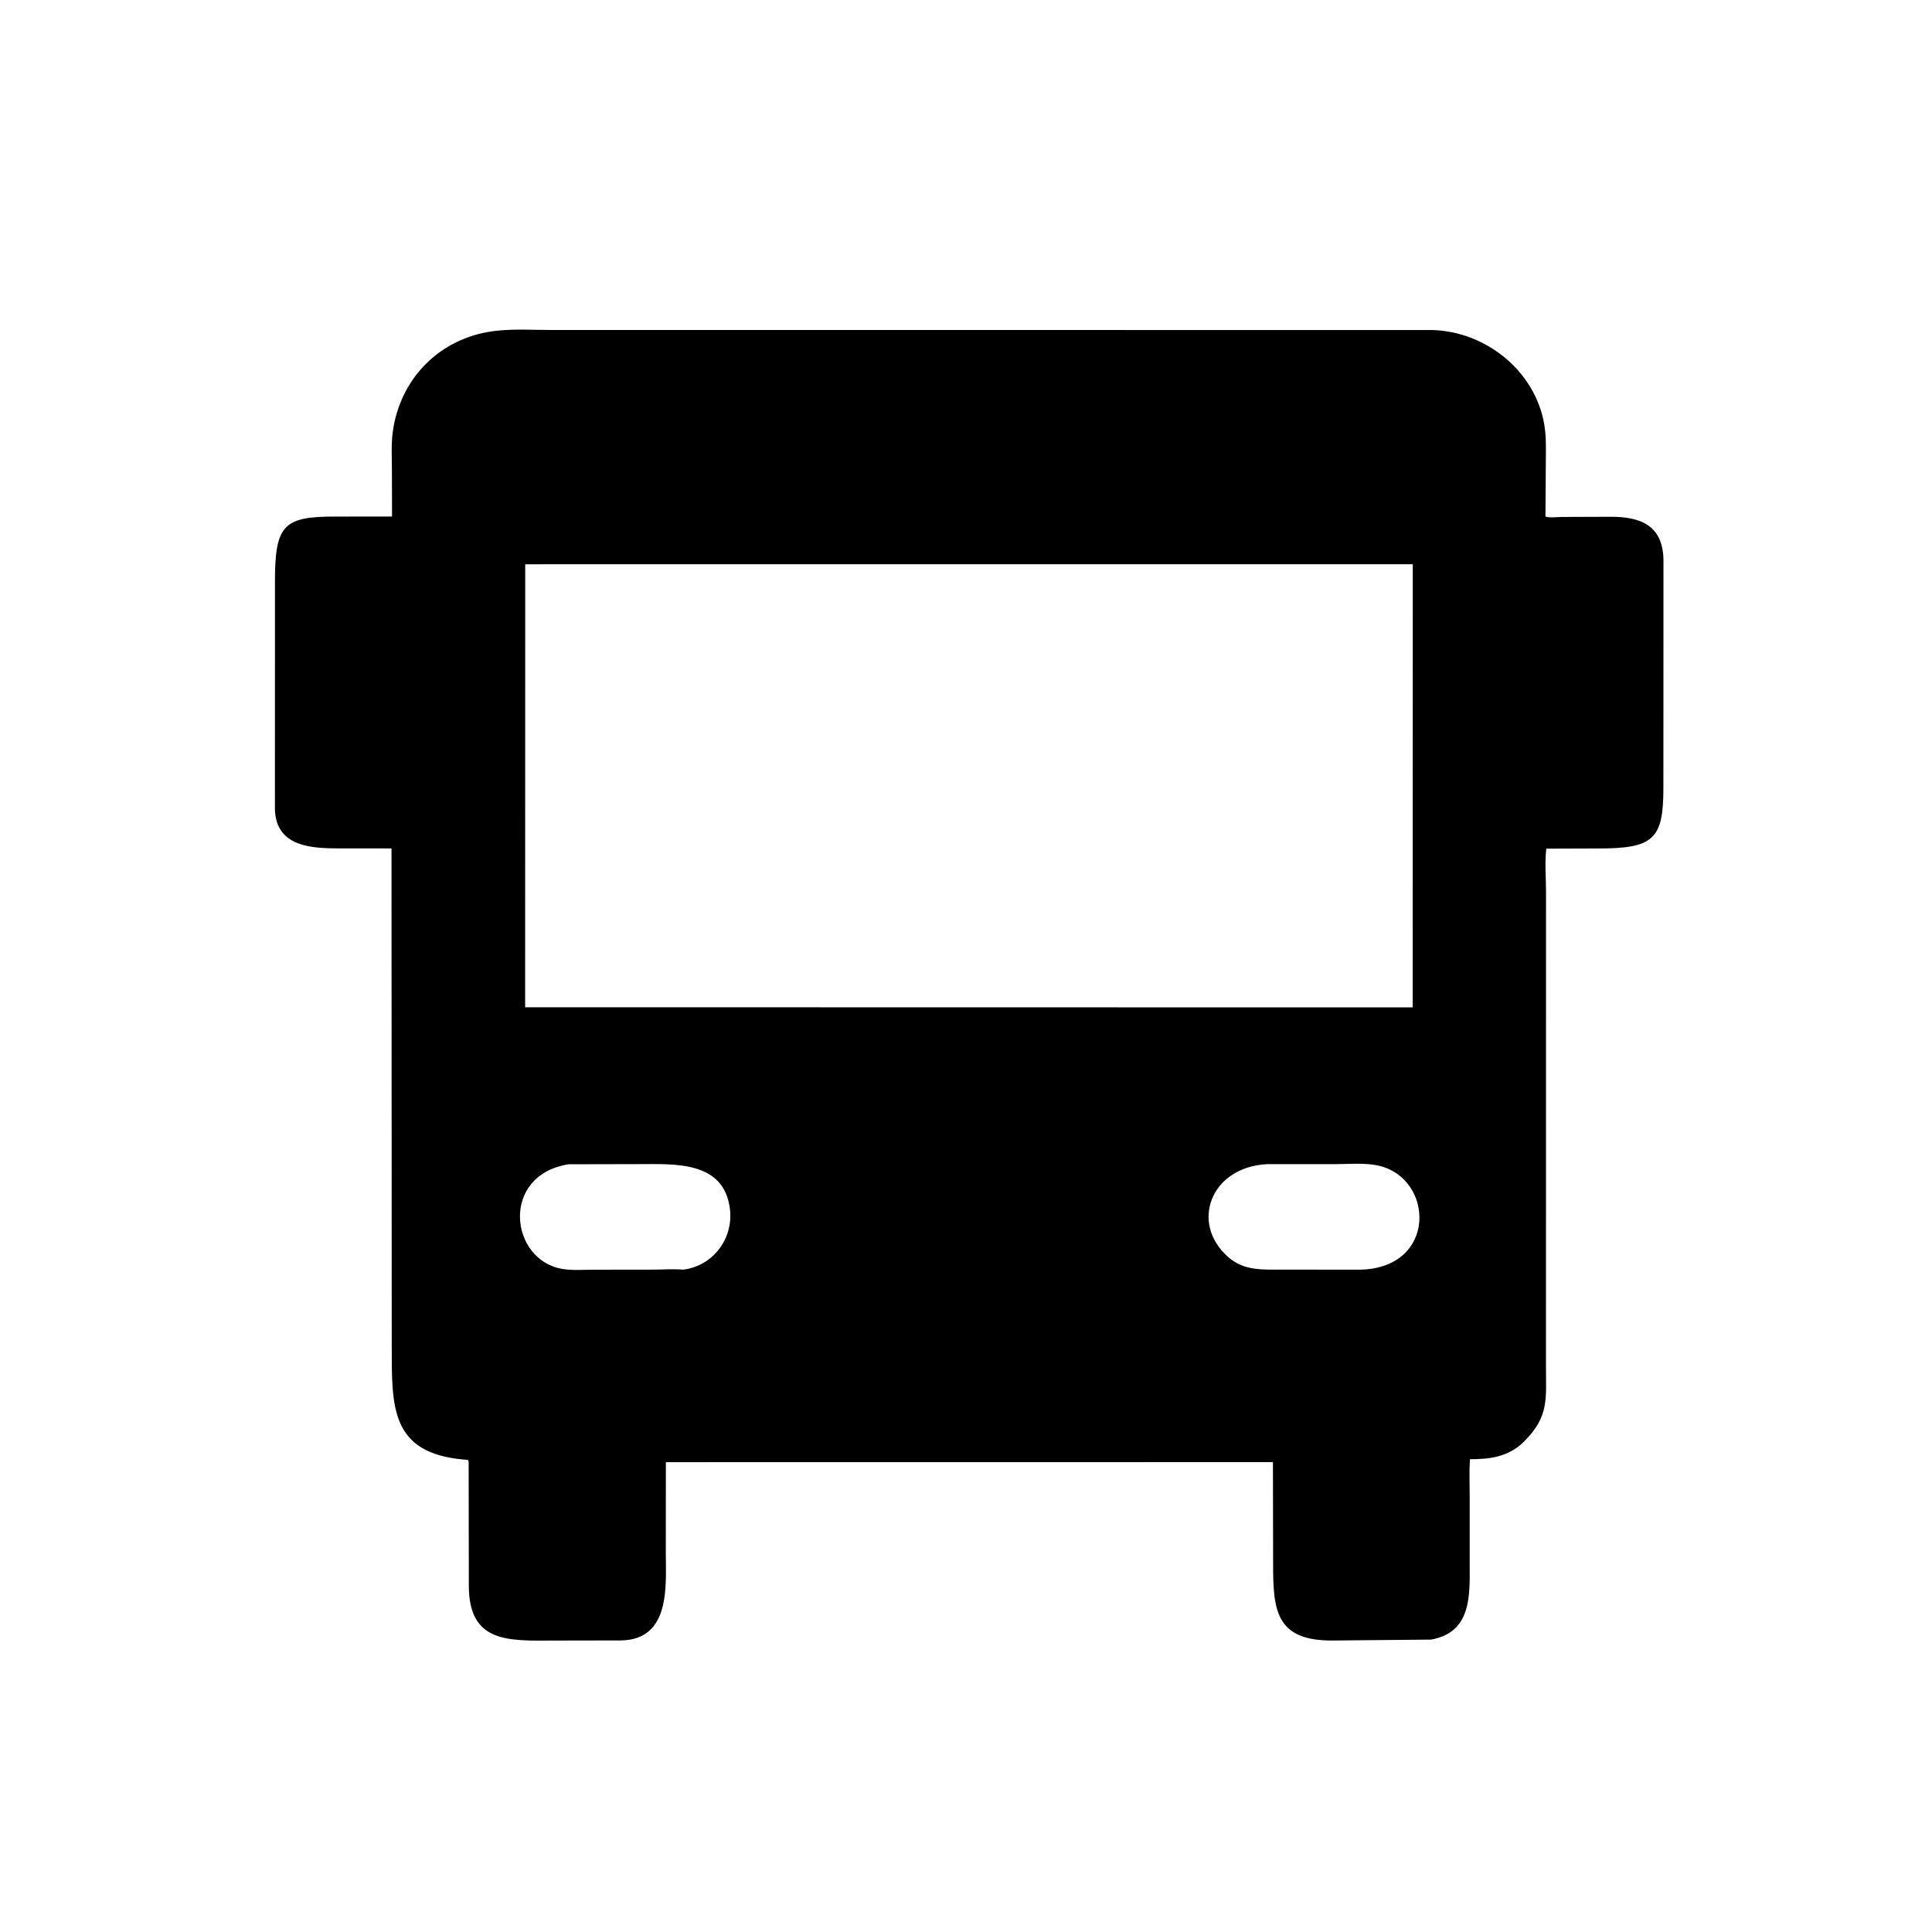 <svg version="1.1" xmlns="http://www.w3.org/2000/svg" style="display: block;" viewBox="0 0 2048 2048" width="640" height="640">
<path transform="translate(0,0)" fill="rgb(0,0,0)" d="M 975.5 1549.93 L 705.847 1549.96 L 705.776 1646.08 C 705.815 1680.56 711.176 1737.94 658.5 1738.92 L 587.376 1739.05 C 538.501 1739.35 497.133 1741.67 496.981 1681.07 L 496.79 1550.62 C 496.768 1546.99 495.942 1547.57 492.286 1547.26 C 413.687 1540.54 415.321 1491.51 415.254 1426.46 L 415.012 899.347 L 359.866 899.334 C 331.358 899.262 292.656 898.264 291.422 858 L 291.46 619.047 C 291.24 556.702 299.658 547.33 356.266 547.593 L 415.585 547.533 L 415.46 499.601 C 415.451 486.019 414.53 471.33 416.345 457.867 C 423.639 403.742 462.613 361.81 516.593 352.025 C 538.723 348.014 562.401 349.816 584.834 349.816 L 1080.9 349.821 L 1518.01 349.839 C 1576.85 351.275 1630.77 396.076 1637.79 455.5 C 1639.24 467.76 1638.59 480.692 1638.61 493.026 L 1638.25 547.624 C 1642.76 549.126 1650.96 548.026 1655.95 547.983 L 1708.19 547.808 C 1738.16 547.885 1762.82 556.285 1763.35 593.648 L 1763.26 834.885 C 1763.29 889.558 1753.3 899.584 1693.28 899.416 L 1639.15 899.602 C 1637.39 914.389 1638.85 930.94 1638.85 945.887 L 1638.78 1448 C 1638.75 1482.89 1642.33 1501.32 1615.59 1528.07 C 1599.49 1544.17 1579.88 1546.88 1558.19 1546.84 C 1557.33 1559.84 1557.93 1573.16 1557.93 1586.21 L 1557.94 1657.39 C 1557.93 1689.46 1560.81 1730.46 1516.79 1738.05 L 1411.39 1739.03 C 1347.4 1738.91 1349.61 1700.87 1349.54 1647.03 L 1349.37 1549.88 L 975.5 1549.93 z M 556.755 598.154 L 556.666 1067.72 L 1497.5 1067.88 L 1497.6 598.098 L 556.755 598.154 z M 602.816 1234.17 C 529.922 1245.63 540.16 1336.19 596.5 1345.19 C 606.967 1346.86 618.581 1345.94 629.189 1345.94 L 692.736 1345.86 C 703.055 1345.83 714.014 1344.99 724.249 1345.88 C 755.787 1341.96 777.388 1313.21 773.797 1281.99 C 767.79 1229.77 713.902 1234.08 676.122 1234.02 L 602.816 1234.17 z M 1343.18 1234.05 C 1283.21 1237.1 1261.25 1296.6 1301.75 1332.34 C 1318.92 1347.5 1338.62 1345.78 1359.95 1345.85 L 1442.5 1345.88 C 1523.52 1343.63 1520.3 1249.77 1461.97 1235.78 C 1447.62 1232.33 1430.5 1234.05 1415.79 1234.04 L 1343.18 1234.05 z"/>
</svg>